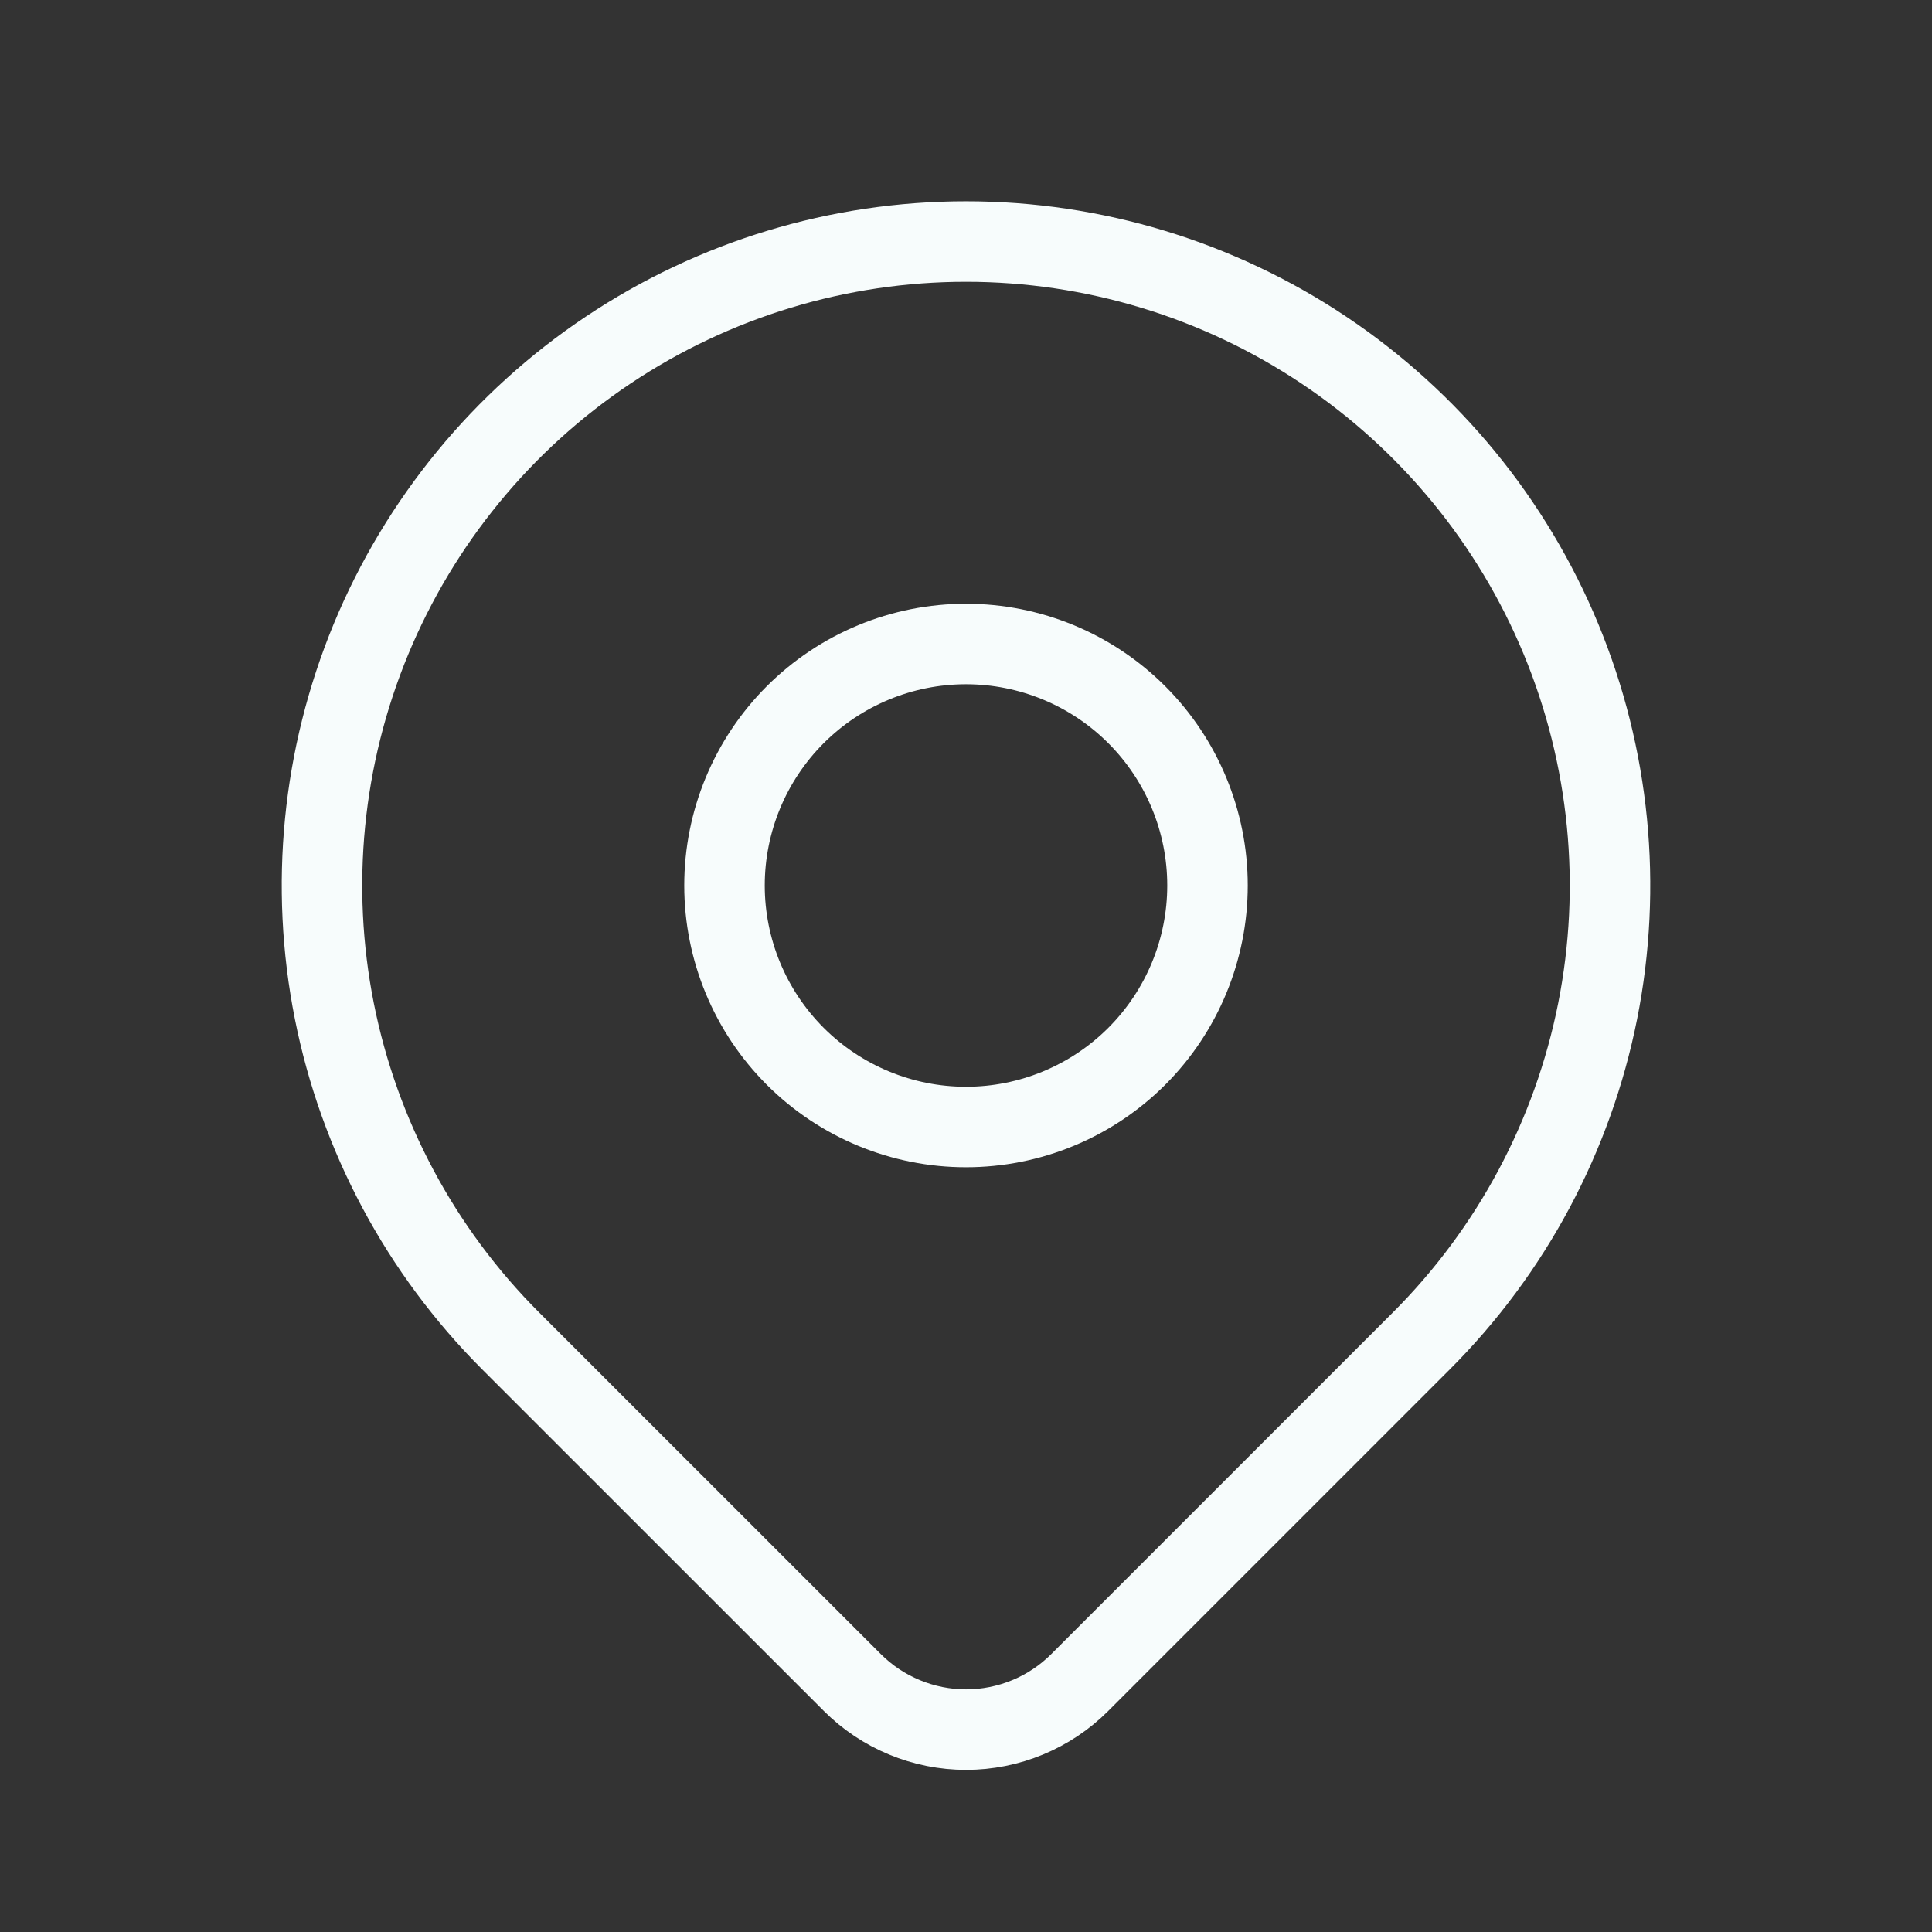 <svg width="48" height="48" viewBox="0 0 48 48" fill="none" xmlns="http://www.w3.org/2000/svg">
<rect x="0" y="0" width="48" height="48" fill="#333333" stroke="none"/>
<path d="M35.314 33.314L26.828 41.8C26.457 42.172 26.016 42.466 25.531 42.667C25.046 42.868 24.526 42.972 24.001 42.972C23.476 42.972 22.956 42.868 22.471 42.667C21.986 42.466 21.545 42.172 21.174 41.8L12.686 33.314C10.448 31.076 8.925 28.225 8.307 25.122C7.69 22.018 8.007 18.801 9.218 15.877C10.429 12.954 12.48 10.455 15.111 8.697C17.742 6.939 20.835 6.001 24 6.001C27.165 6.001 30.258 6.939 32.889 8.697C35.52 10.455 37.571 12.954 38.782 15.877C39.993 18.801 40.31 22.018 39.693 25.122C39.075 28.225 37.552 31.076 35.314 33.314Z" stroke="#F7FCFC" stroke-width="2" stroke-linecap="round" stroke-linejoin="round"/>
<path d="M30 22C30 23.591 29.368 25.117 28.243 26.243C27.117 27.368 25.591 28 24 28C22.409 28 20.883 27.368 19.757 26.243C18.632 25.117 18 23.591 18 22C18 20.409 18.632 18.883 19.757 17.757C20.883 16.632 22.409 16 24 16C25.591 16 27.117 16.632 28.243 17.757C29.368 18.883 30 20.409 30 22Z" stroke="#F7FCFC" stroke-width="2" stroke-linecap="round" stroke-linejoin="round"/>
</svg>
